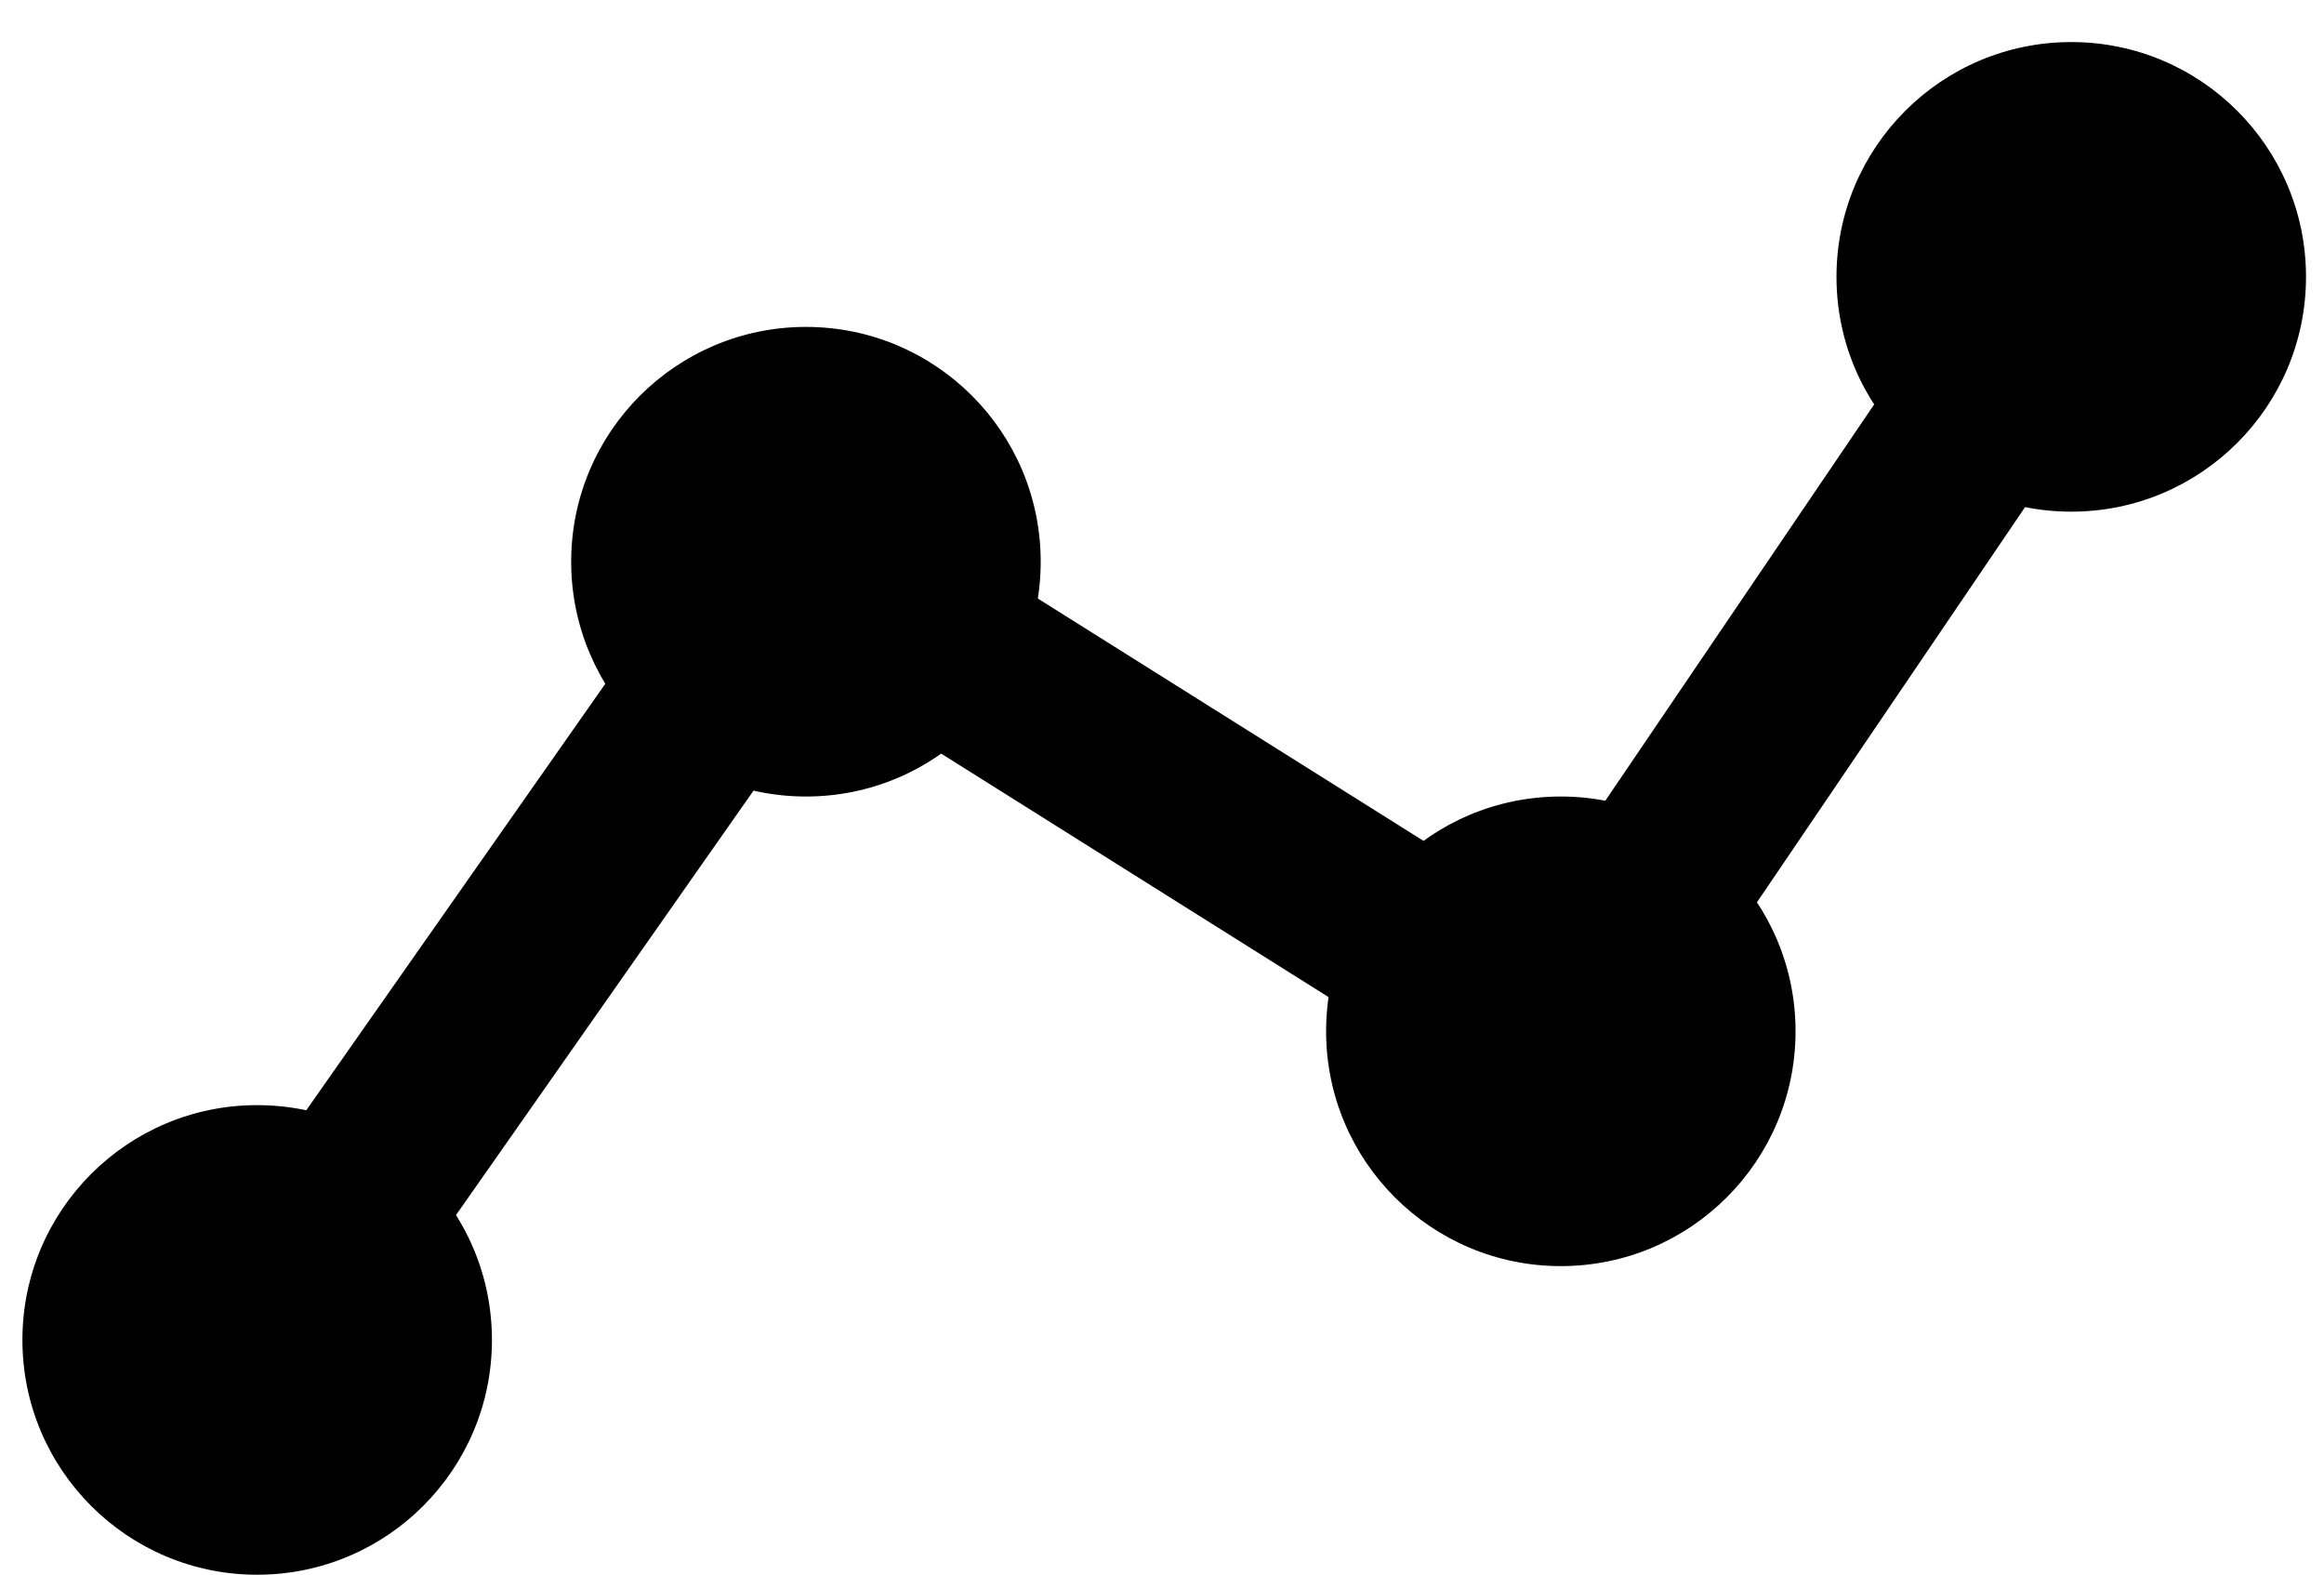 <?xml version="1.0" encoding="UTF-8"?>
<svg id="Calque_1" xmlns="http://www.w3.org/2000/svg" version="1.1" viewBox="0 0 31 21">
  <!-- Generator: Adobe Illustrator 29.3.1, SVG Export Plug-In . SVG Version: 2.1.0 Build 151)  -->
<path d="M3.427 19.088C3.187 19.088 2.94 19.015 2.728 18.869C2.178 18.483 2.042 17.725 2.428 17.171L9.728 6.761C10.1 6.229 10.824 6.083 11.374 6.431L20.434 12.123L26.616 3.011C26.996 2.454 27.751 2.308 28.307 2.687C28.864 3.066 29.01 3.821 28.631 4.378L21.787 14.464C21.418 15.007 20.688 15.16 20.131 14.812L11.057 9.11L4.422 18.574C4.185 18.911 3.806 19.092 3.423 19.092L3.427 19.088Z" fill="currentColor"></path>
    <path d="M3.43 21.002C5.16 21.002 6.562 19.6 6.562 17.871C6.562 16.141 5.16 14.739 3.43 14.739C1.701 14.739 0.299 16.141 0.299 17.871C0.299 19.6 1.701 21.002 3.43 21.002Z" fill="currentColor"></path>
    <path d="M10.751 10.623C12.48 10.623 13.882 9.221 13.882 7.492C13.882 5.762 12.48 4.36 10.751 4.36C9.021 4.36 7.619 5.762 7.619 7.492C7.619 9.221 9.021 10.623 10.751 10.623Z" fill="currentColor"></path>
    <path d="M20.82 16.886C22.549 16.886 23.951 15.484 23.951 13.754C23.951 12.025 22.549 10.623 20.82 10.623C19.09 10.623 17.689 12.025 17.689 13.754C17.689 15.484 19.09 16.886 20.82 16.886Z" fill="currentColor"></path>
    <path d="M27.629 6.824C29.358 6.824 30.76 5.422 30.76 3.692C30.76 1.963 29.358 0.561 27.629 0.561C25.899 0.561 24.497 1.963 24.497 3.692C24.497 5.422 25.899 6.824 27.629 6.824Z" fill="currentColor"></path>
</svg>